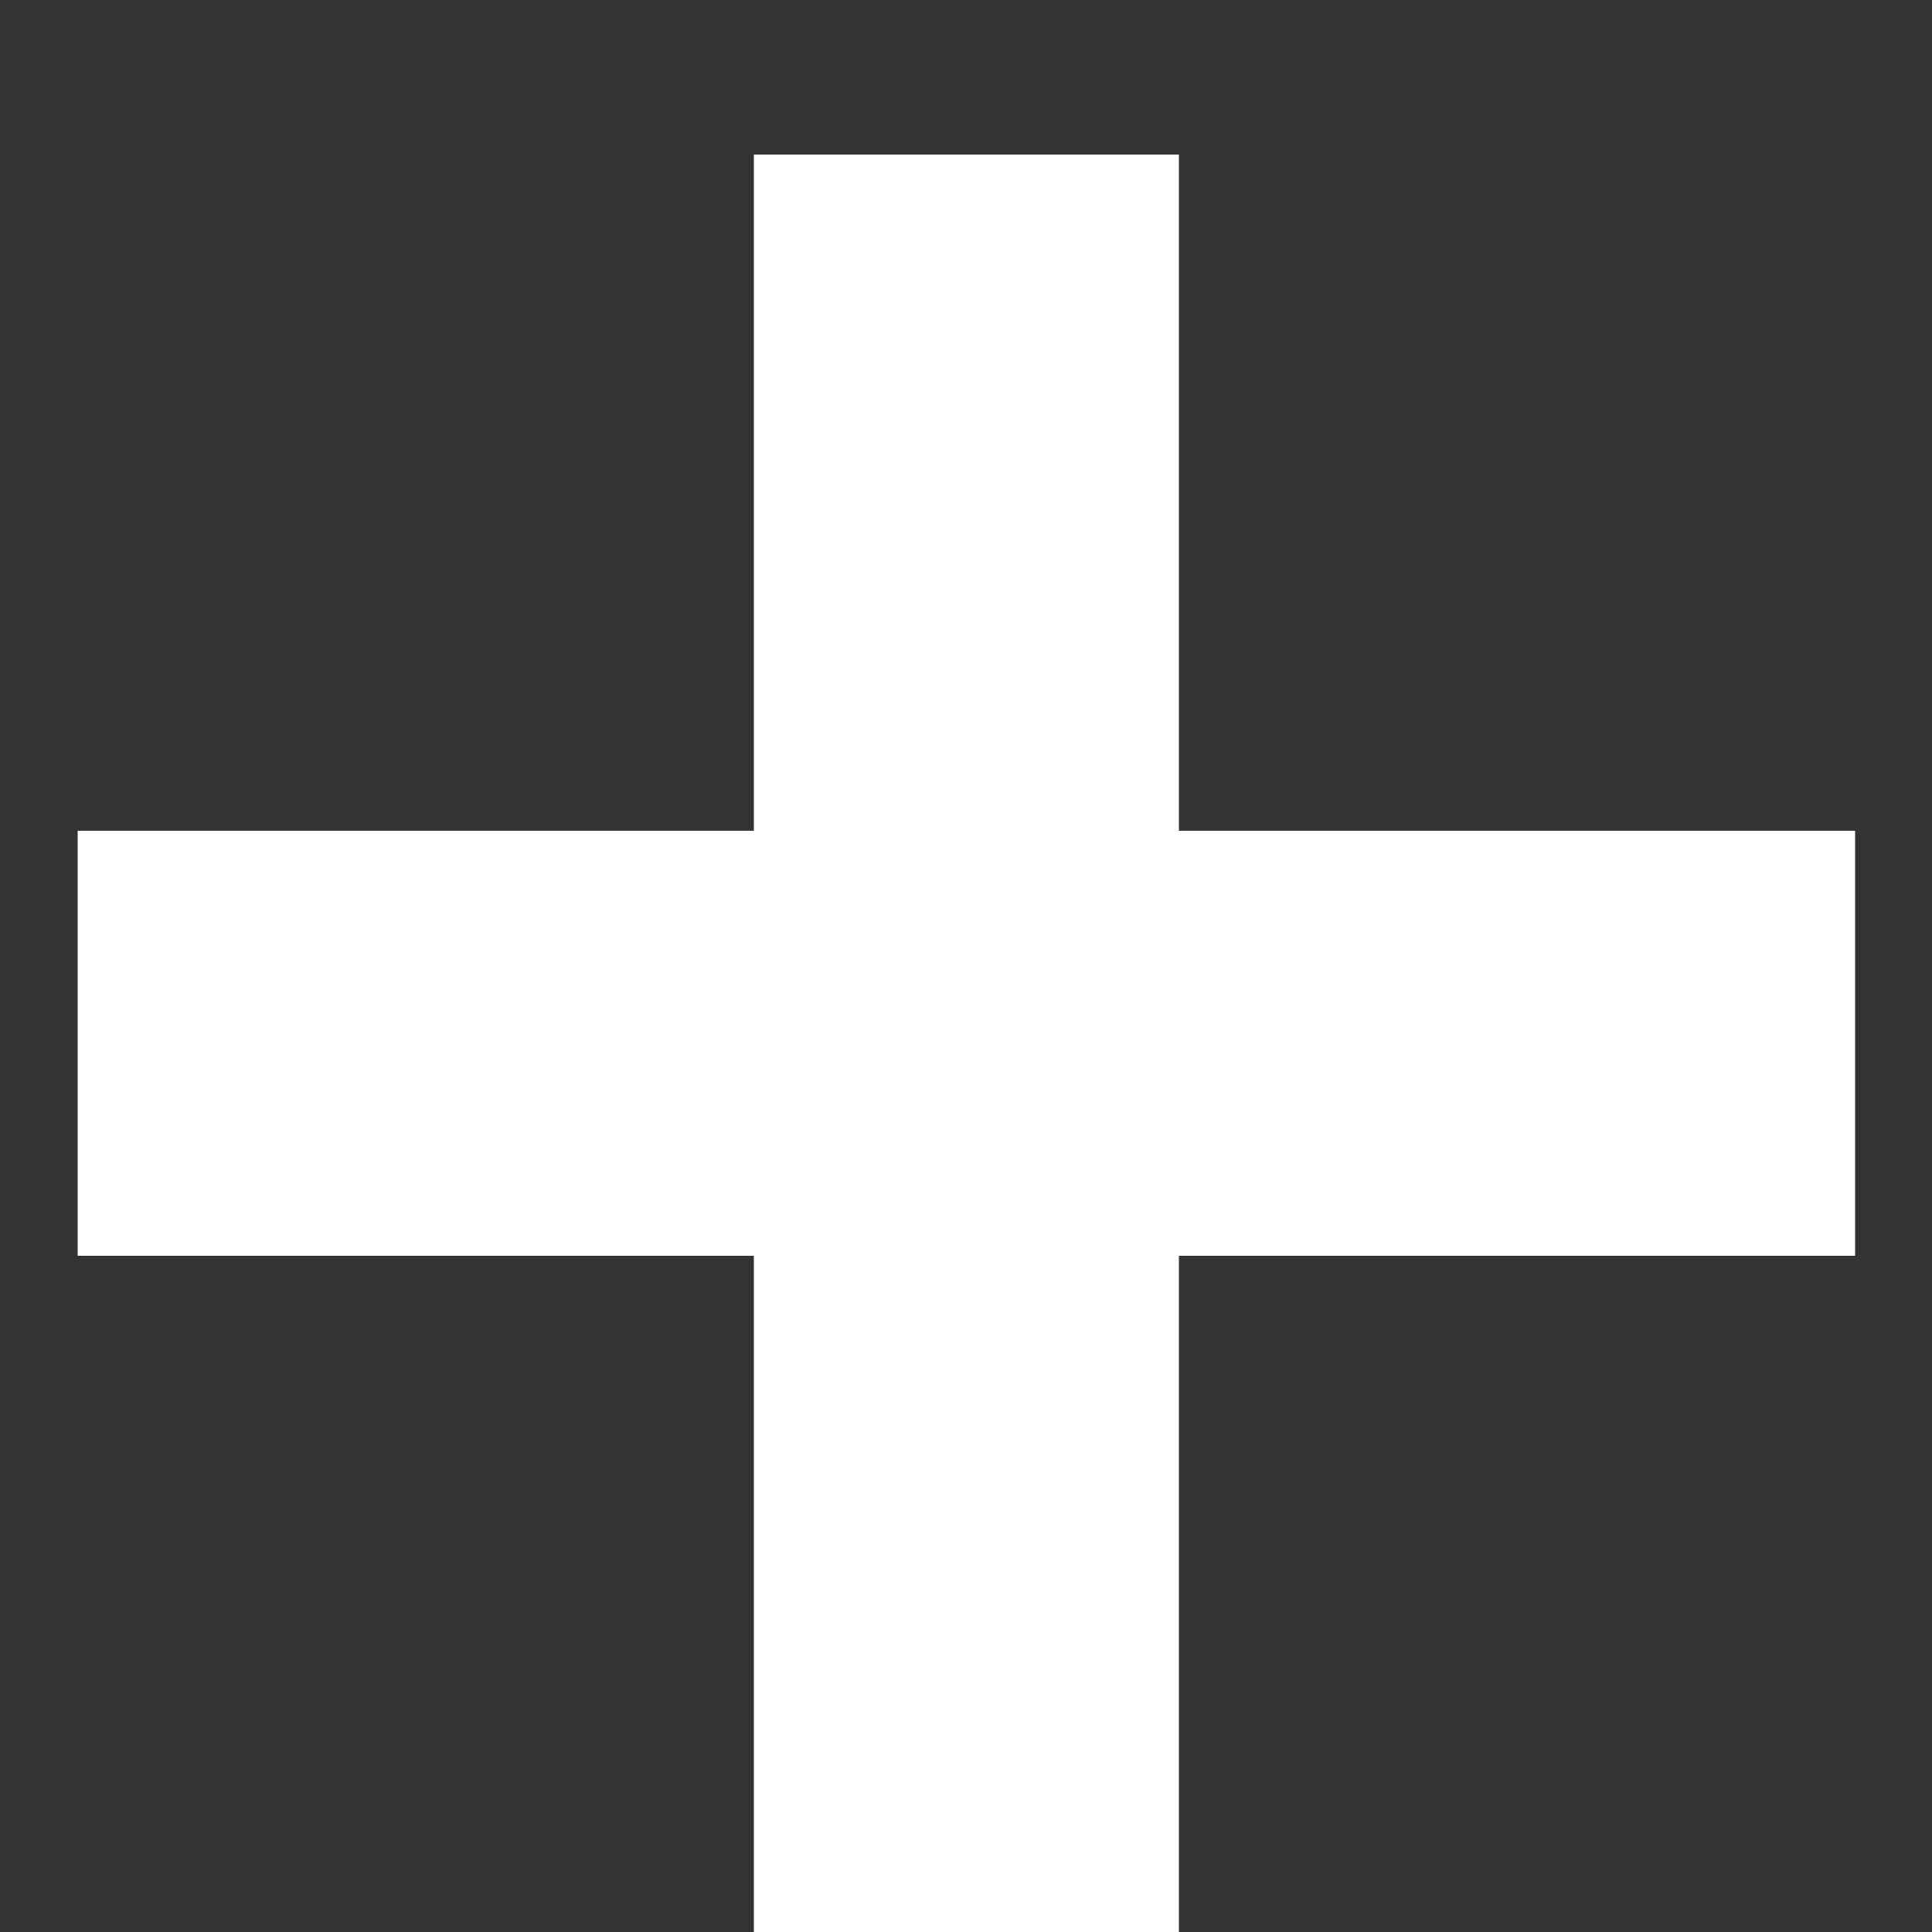 <svg width="10" height="10" viewBox="0 0 10 10" fill="none" xmlns="http://www.w3.org/2000/svg">
<rect x="0" y="0" width="10" height="10" fill="#333333" stroke="none"/>
<path d="M0.402 4.3H3.902V0.8H6.102V4.3H9.602V6.5H6.102V10H3.902V6.5H0.402V4.3Z" fill="white"/>
</svg>
